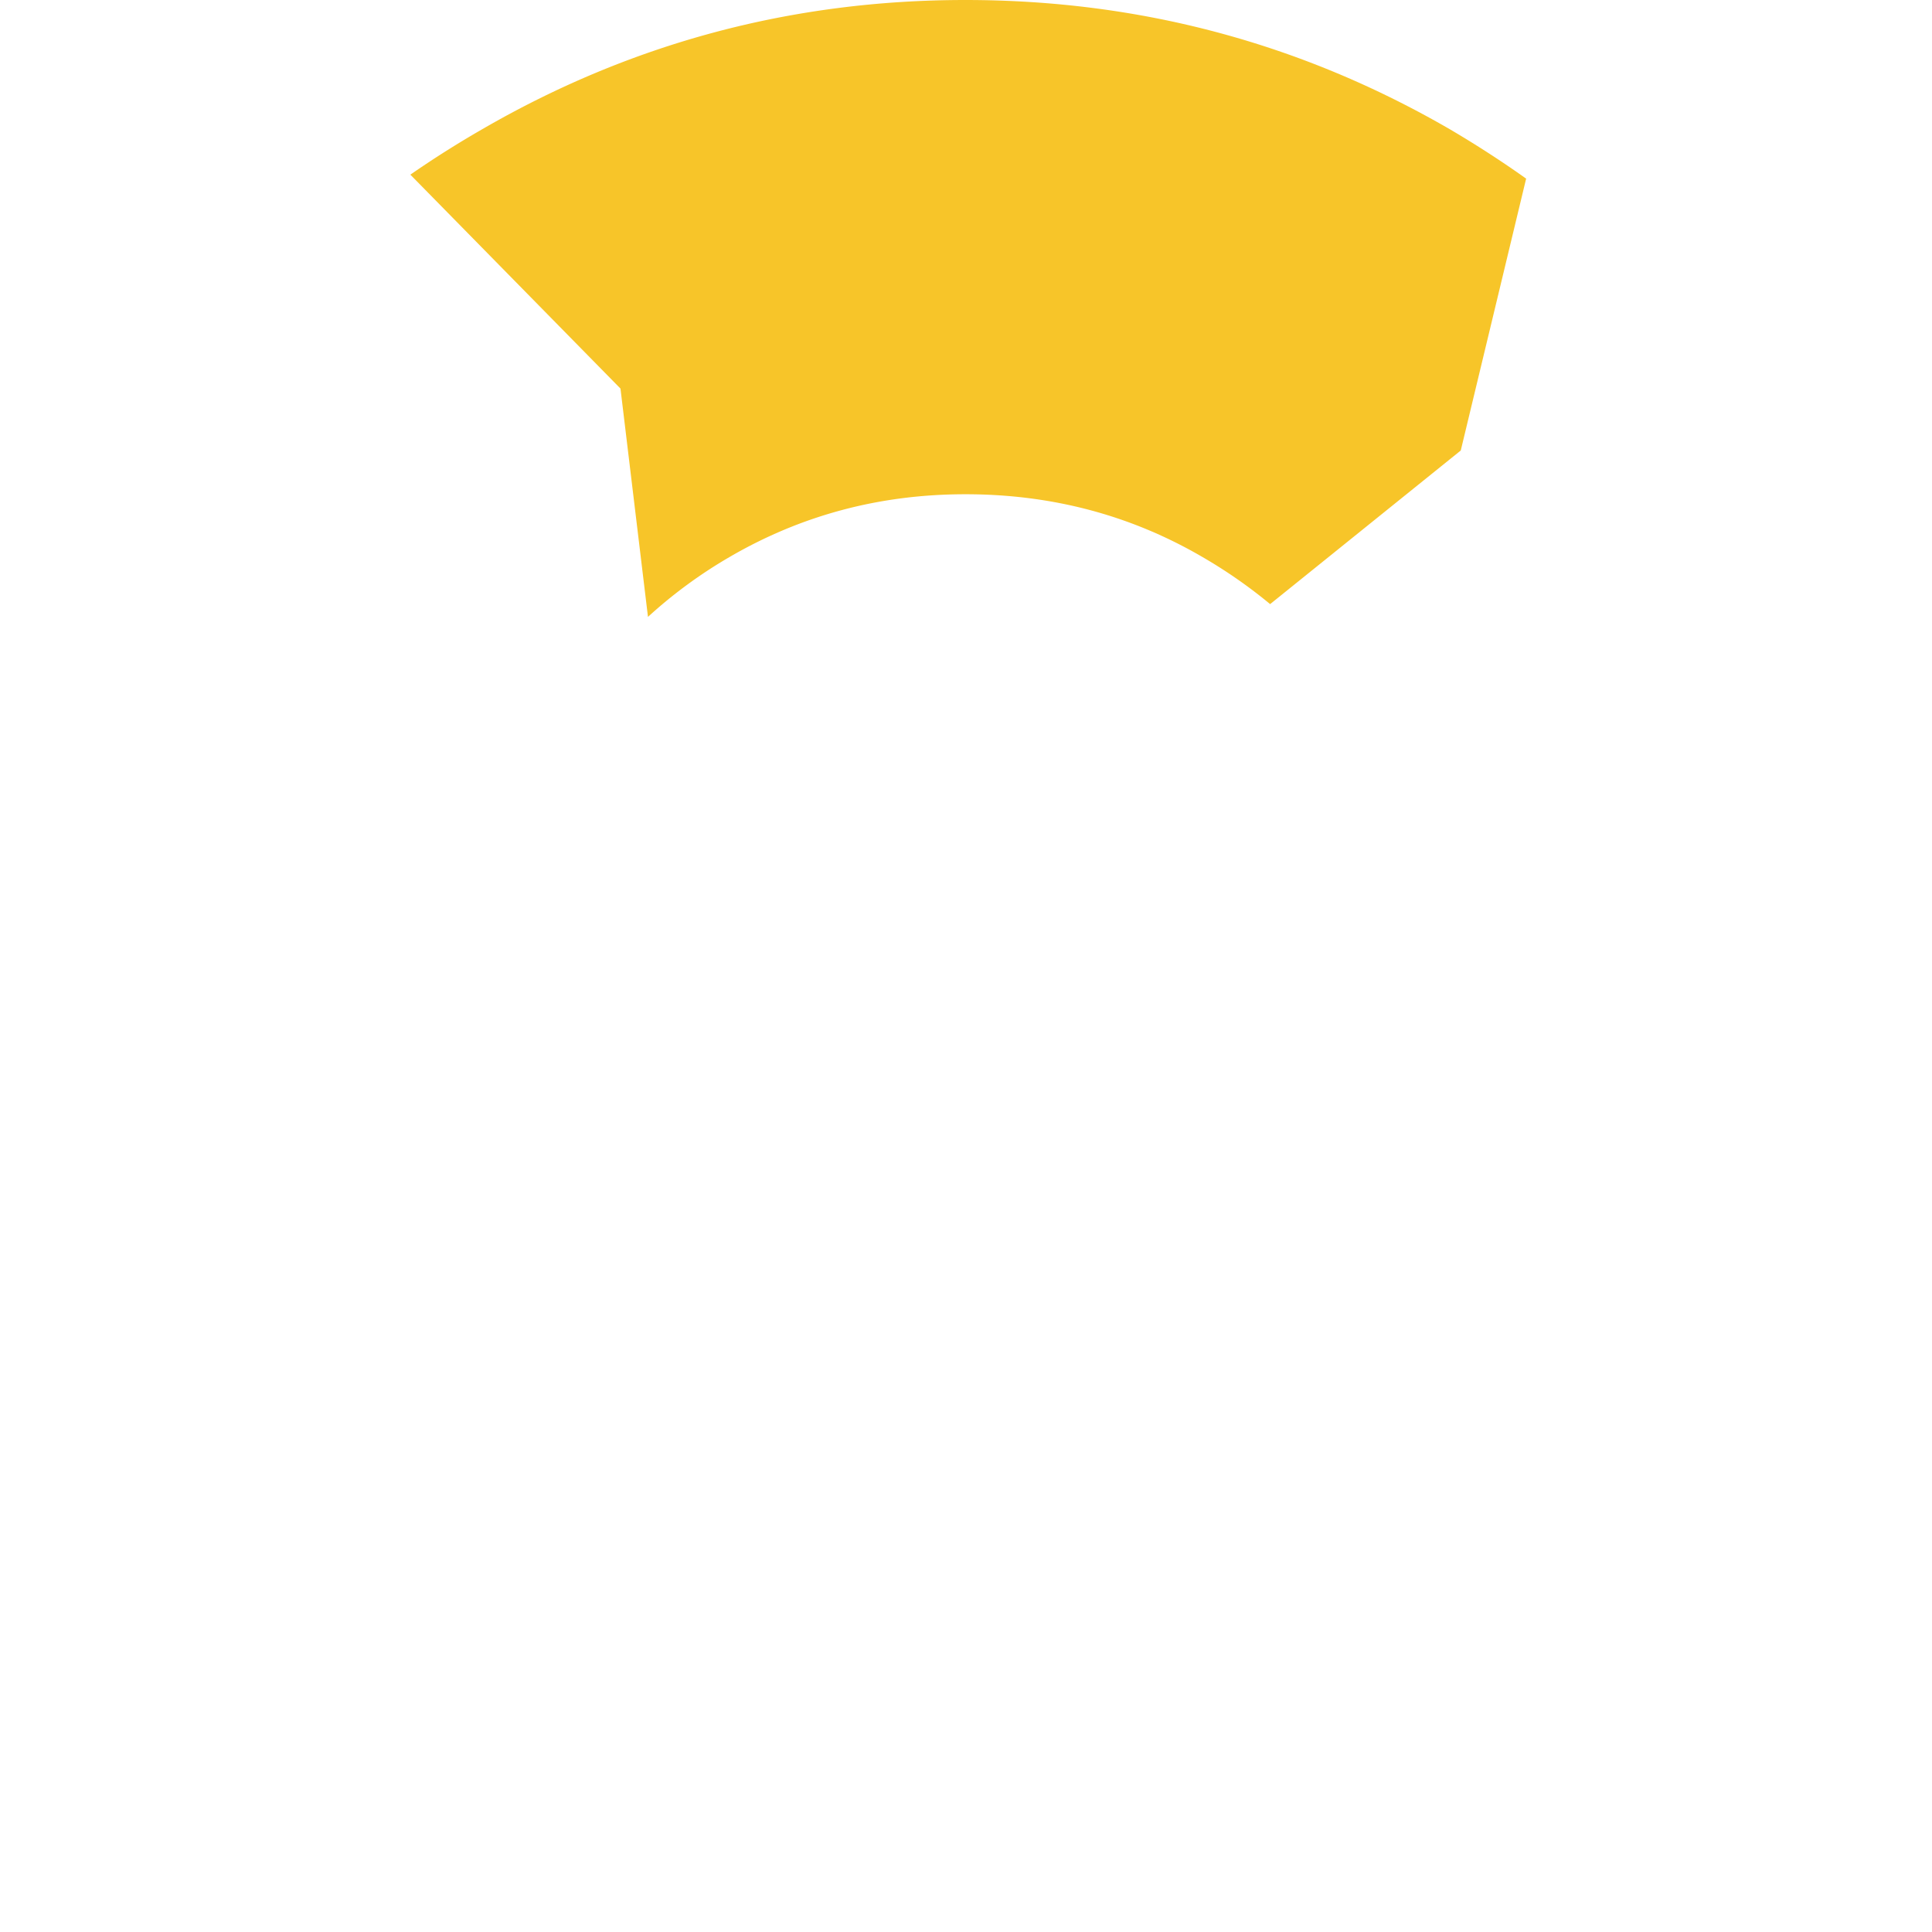 <?xml version="1.0" encoding="UTF-8"?>
<svg xmlns="http://www.w3.org/2000/svg" width="1018.774" height="1018.765" viewBox="0 0 1018.774 1018.765">
  <g id="Groupe_172" data-name="Groupe 172" transform="translate(119.387 3270.765)">
    <g id="Groupe_139" data-name="Groupe 139" transform="translate(-861.049 -5821.303)" opacity="0">
      <path id="Tracé_1723" data-name="Tracé 1723" d="M3212.763,3057.864l-102.88,82.905a244.814,244.814,0,0,1,42.28,53.877q33.026,56.7,33.026,124.928a249.623,249.623,0,0,1-14.643,85.683l99,110.458,127.015,23.573q49.235-102.6,49.239-219.714-.01-137.138-68.211-254.879A504.68,504.68,0,0,0,3246.9,2915.887Z" transform="translate(-1685.366 -260.004)" fill="#f7c529"></path>
      <path id="Tracé_1724" data-name="Tracé 1724" d="M883.145,3408.95l134.975-9.128a249.52,249.52,0,0,1,17.9-212.662,248.5,248.5,0,0,1,31.783-43.269l-15.42-128.013-108.541-110.51q-82.068,61.122-133.965,151.117-68.211,117.75-68.211,255.6-.007,100.348,36.132,190.018Z" transform="translate(0 -252.518)" fill="#f7c529"></path>
      <path id="Tracé_1725" data-name="Tracé 1725" d="M1602.932,2755.441l14.5,120.393a248.509,248.509,0,0,1,43.135-31.644q56.756-33.027,124.2-33.027,68.191-.028,124.928,33.027a260.462,260.462,0,0,1,35.807,24.906l100.528-81.009,34.471-143.358q-19.282-13.713-40.143-25.98-117.733-68.21-255.586-68.21-137.148.01-254.862,68.21-19.588,11.275-37.779,23.888Z" transform="translate(-534.082)" fill="#f7c529"></path>
      <path id="Tracé_1726" data-name="Tracé 1726" d="M1299.275,4956.645l43.915-133.9a246.644,246.644,0,0,1-109.945-33.3,256.121,256.121,0,0,1-90.471-90.453q-5.87-9.934-10.748-20.338l-135.076,9.135-105.274,93.089a517.986,517.986,0,0,0,24.954,48.781q68.219,117.72,185.961,185.977,112,64.868,241.558,68.023Z" transform="translate(-106.759 -1514.491)" fill="#f7c529"></path>
      <path id="Tracé_1727" data-name="Tracé 1727" d="M2733.1,4783.41l-97.329-108.59q-4.987,10.918-11.106,21.443-33.018,56.7-91.177,90.453a246.677,246.677,0,0,1-121.116,33.708l-43.712,133.286,45,127.357q135.629-1.236,250.493-68.892,118.466-68.238,185.944-185.254,5.688-9.817,10.9-19.775Z" transform="translate(-1157.865 -1511.764)" fill="#f7c529"></path>
    </g>
    <g id="Groupe_171" data-name="Groupe 171" transform="translate(-861.049 -5821.303)">
      <path id="Tracé_1725-2" data-name="Tracé 1725" d="M1602.932,2755.441l14.5,120.393a248.509,248.509,0,0,1,43.135-31.644q56.756-33.027,124.2-33.027,68.191-.028,124.928,33.027a260.462,260.462,0,0,1,35.807,24.906l100.528-81.009,34.471-143.358q-19.282-13.713-40.143-25.98-117.733-68.21-255.586-68.21-137.148.01-254.862,68.21-19.588,11.275-37.779,23.888Z" transform="translate(-534.082)" fill="#f7c529"></path>
    </g>
  </g>
</svg>
